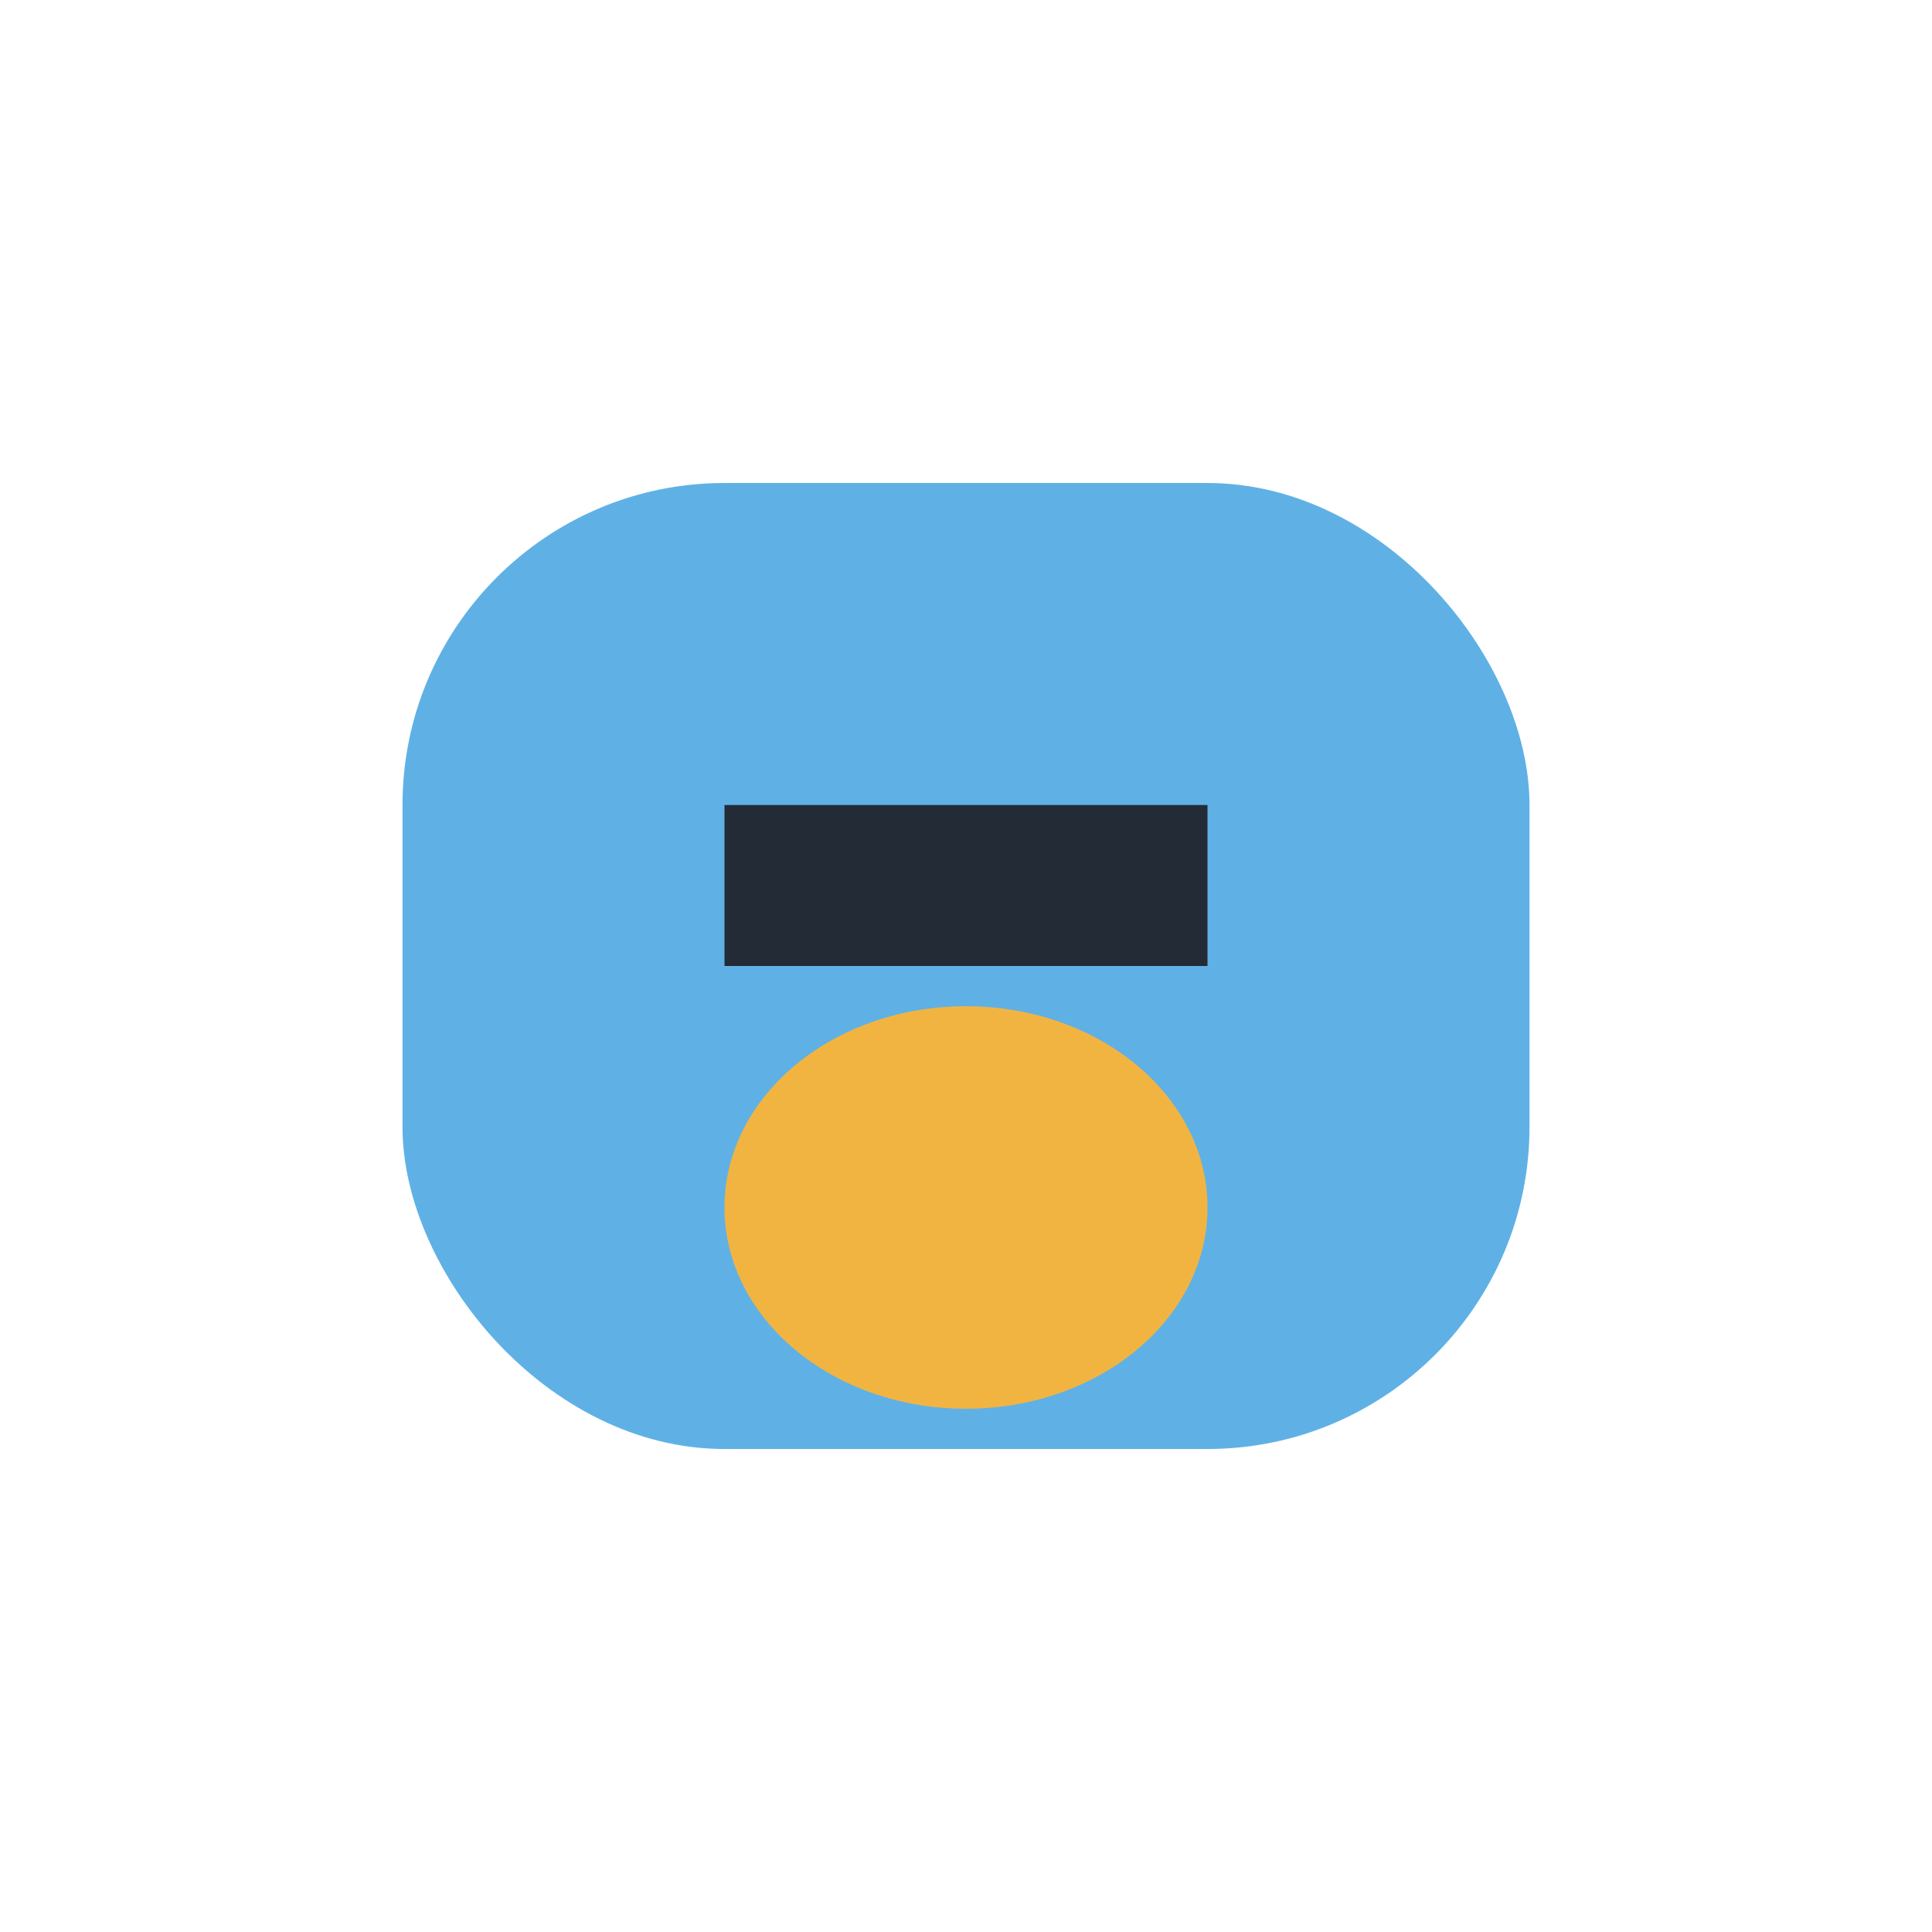 <?xml version="1.0" encoding="UTF-8"?>
<svg xmlns="http://www.w3.org/2000/svg" width="24" height="24" viewBox="0 0 24 24"><rect x="5" y="6" width="14" height="12" rx="4" fill="#5FB1E5"/><ellipse cx="12" cy="15" rx="3" ry="2.5" fill="#F2B441"/><rect x="9" y="10" width="6" height="2" fill="#232B36"/></svg>
